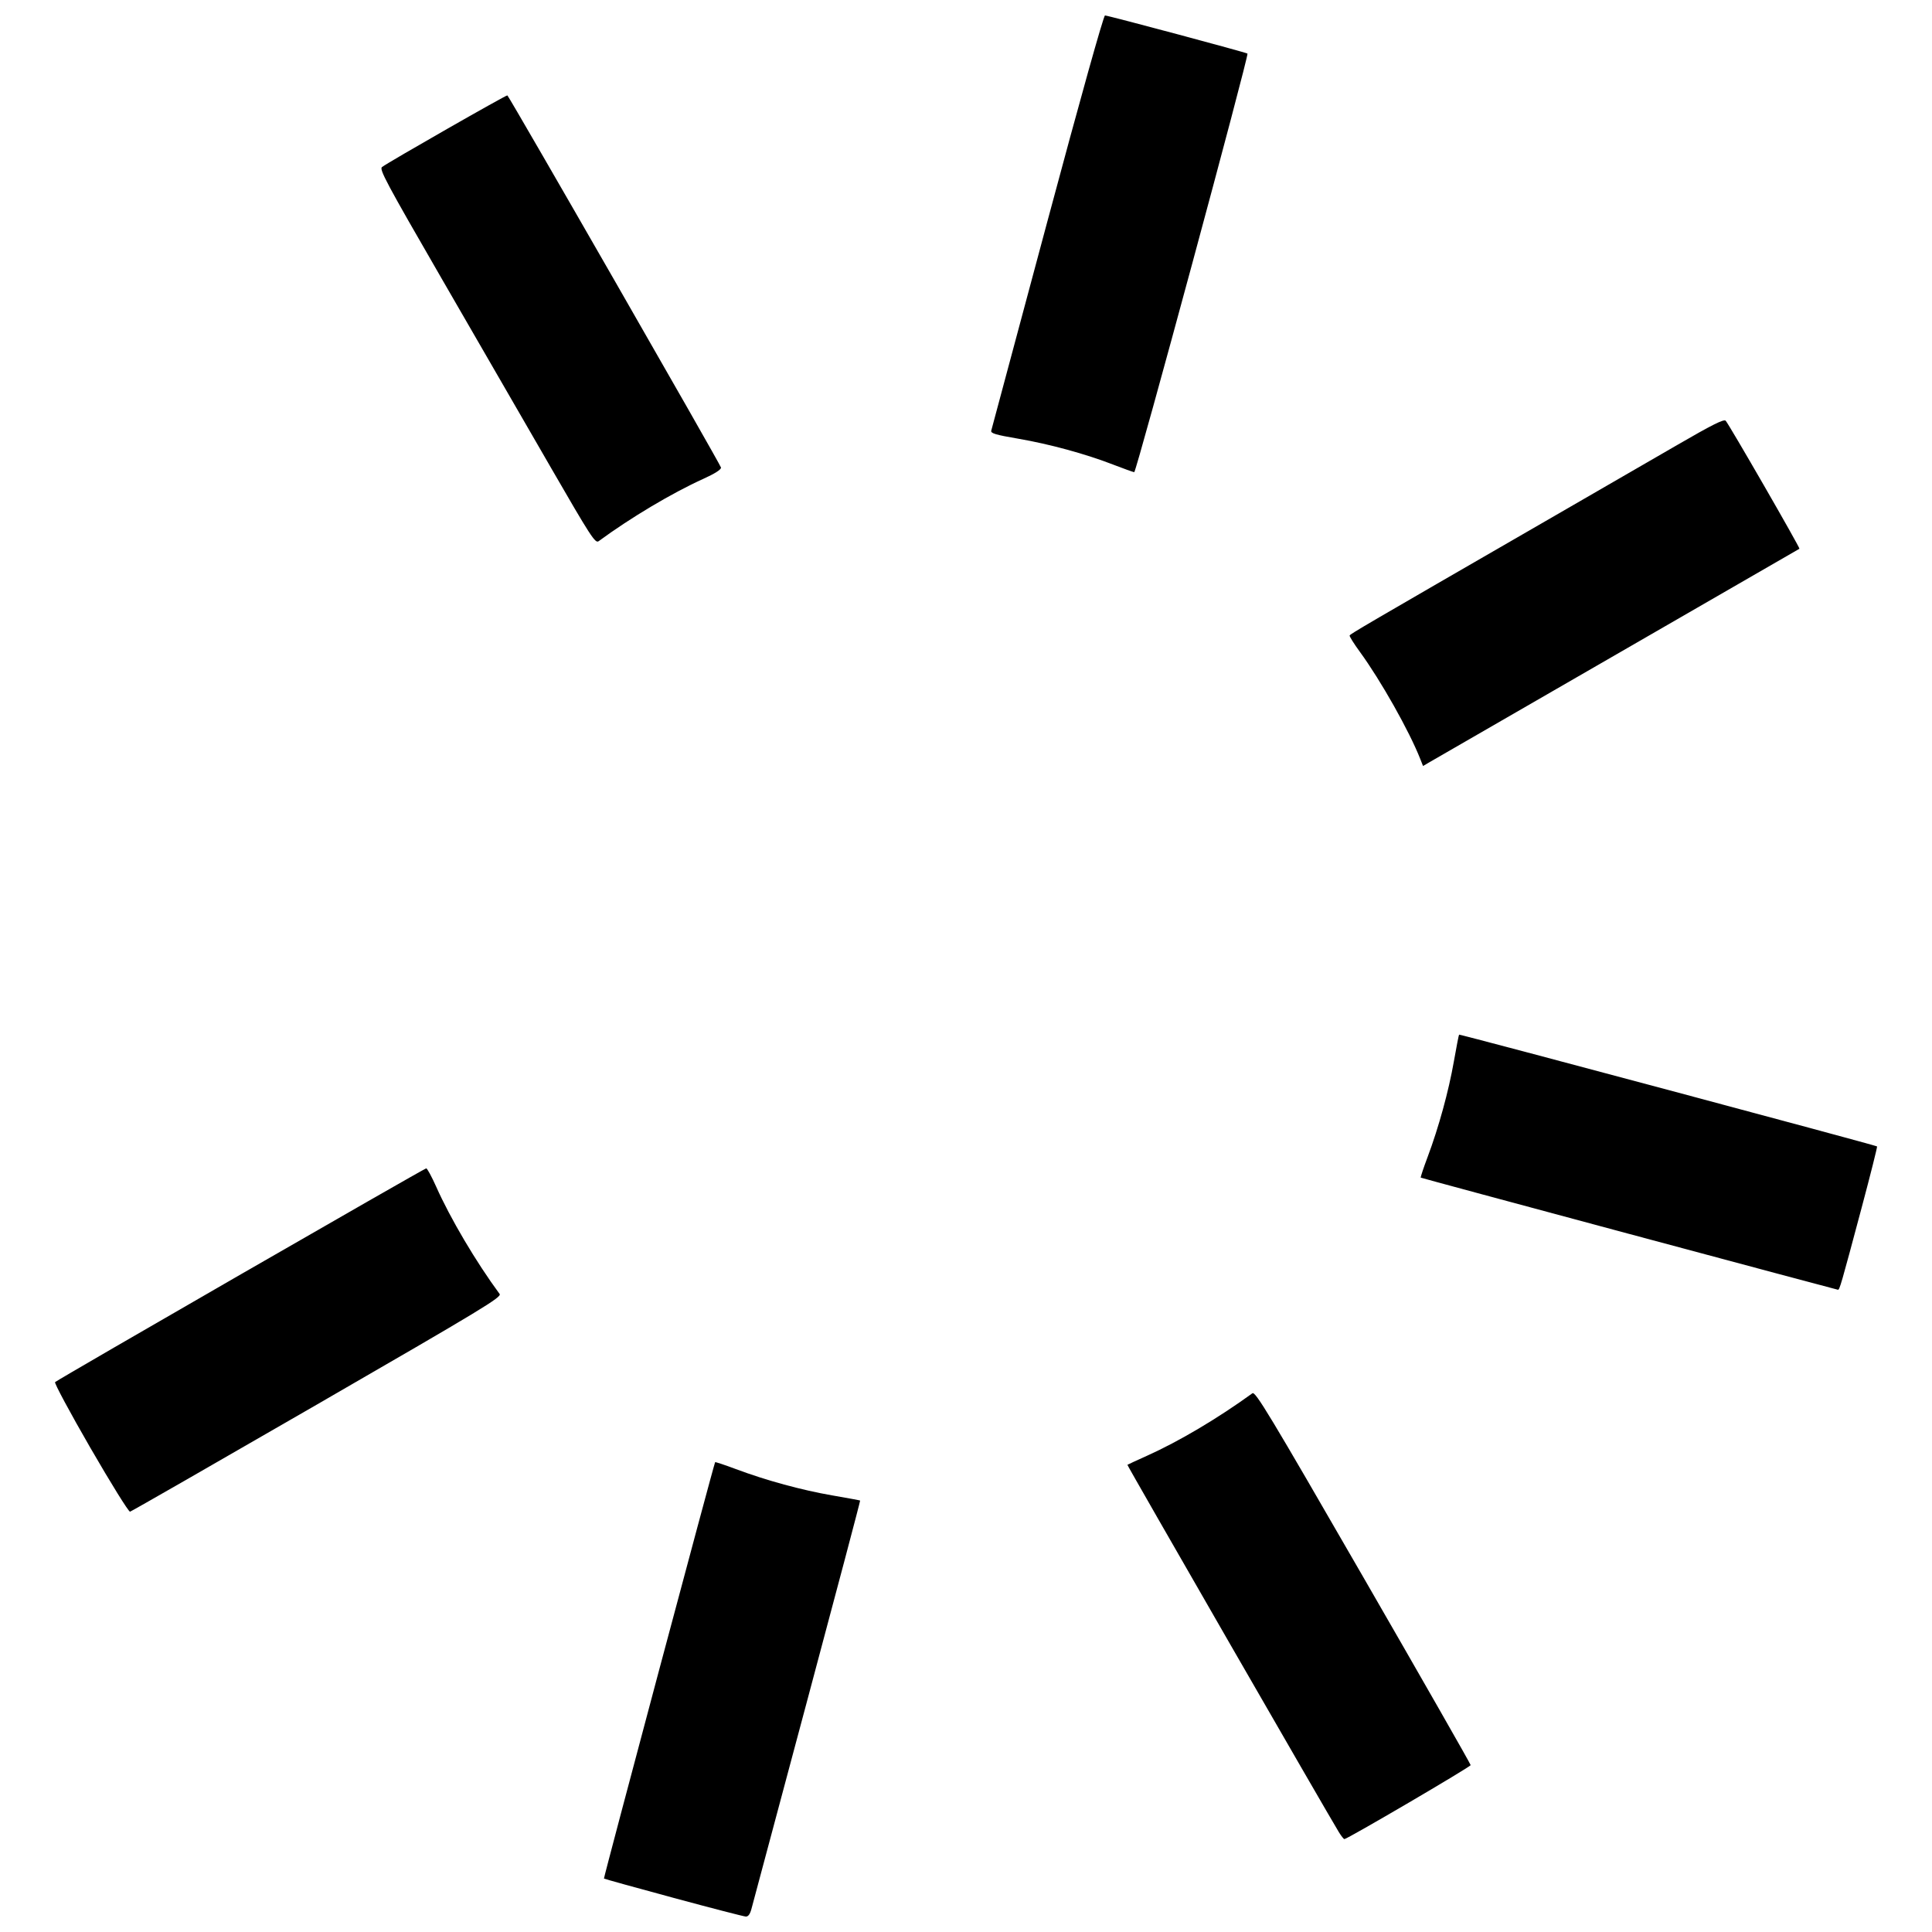 <?xml version="1.0" encoding="UTF-8"?>
<!-- Uploaded to: SVG Repo, www.svgrepo.com, Generator: SVG Repo Mixer Tools -->
<svg width="800px" height="800px" version="1.1" viewBox="144 144 512 512" xmlns="http://www.w3.org/2000/svg">
 <defs>
  <clipPath id="a">
   <path d="m158 148.09h484v503.81h-484z"/>
  </clipPath>
 </defs>
 <g clip-path="url(#a)">
  <path d="m322.45 646.94c-10.039-2.711-18.312-5.008-18.395-5.106-0.137-0.168 29.18-109.97 29.461-110.34 0.074-0.098 2.555 0.723 5.508 1.832 8.008 3 17.457 5.578 25.562 6.977 3.973 0.684 7.285 1.297 7.359 1.355 0.078 0.062-6.25 23.965-14.055 53.117-7.809 29.152-14.441 53.941-14.742 55.086-0.371 1.41-0.855 2.07-1.5 2.047-0.523-0.02-9.164-2.254-19.199-4.965zm176.39-17.359c-3.074-5.016-56.188-97.273-56.066-97.387 0.078-0.074 2.418-1.156 5.203-2.406 8.465-3.801 18.746-9.898 27.918-16.551 0.793-0.578 4.398 5.394 29.375 48.695 15.66 27.145 28.469 49.574 28.469 49.844 0 0.449-32.695 19.605-33.461 19.605-0.184 0-0.832-0.812-1.441-1.805zm-330.86-101.84c-5.414-9.371-9.637-17.23-9.383-17.465 0.801-0.746 97.867-56.652 98.359-56.652 0.258 0 1.445 2.188 2.637 4.859 3.769 8.465 10.555 19.938 16.812 28.43 0.621 0.84-4.426 3.894-48.301 29.238-26.945 15.562-49.285 28.371-49.637 28.461-0.355 0.09-5.07-7.5-10.484-16.871zm407.71-56.754c-30.246-8.121-55.078-14.828-55.176-14.902s0.723-2.555 1.832-5.508c2.934-7.836 5.555-17.371 6.945-25.285 0.672-3.82 1.293-7.016 1.379-7.102 0.172-0.172 110.45 29.316 110.77 29.621 0.109 0.105-1.723 7.391-4.07 16.191-5.516 20.68-5.856 21.844-6.305 21.793-0.207-0.023-25.125-6.691-55.371-14.809zm-55.289-125.81c-2.918-7.43-10.473-20.832-16.047-28.473-1.559-2.133-2.766-4.062-2.688-4.289 0.141-0.402 4.301-2.832 50.691-29.609 13.137-7.582 29.387-16.977 36.109-20.871 9.246-5.359 12.375-6.926 12.855-6.438 0.828 0.844 19.793 33.754 19.551 33.926-0.102 0.07-21.809 12.598-48.234 27.832-26.43 15.238-48.832 28.16-49.785 28.723l-1.734 1.02-0.715-1.816zm-230.7-77.758c-6.582-11.395-19.48-33.715-28.664-49.605-14.688-25.414-16.586-28.969-15.797-29.555 1.789-1.34 33.02-19.184 33.219-18.98 0.781 0.793 56.562 97.965 56.617 98.629 0.043 0.539-1.629 1.605-4.715 3.004-8.289 3.758-19.176 10.238-27.715 16.508-0.895 0.656-2.043-1.121-12.949-20zm149.37-0.27c-7.375-2.856-16.898-5.457-25.219-6.887-6.074-1.043-7.356-1.426-7.156-2.141 0.133-0.477 6.824-25.426 14.871-55.445 8.68-32.379 14.891-54.578 15.27-54.578 0.797 0 37.469 9.816 37.758 10.105 0.434 0.434-29.477 110.99-30.012 110.93-0.305-0.035-2.785-0.926-5.512-1.98z"/>
 </g>
</svg>